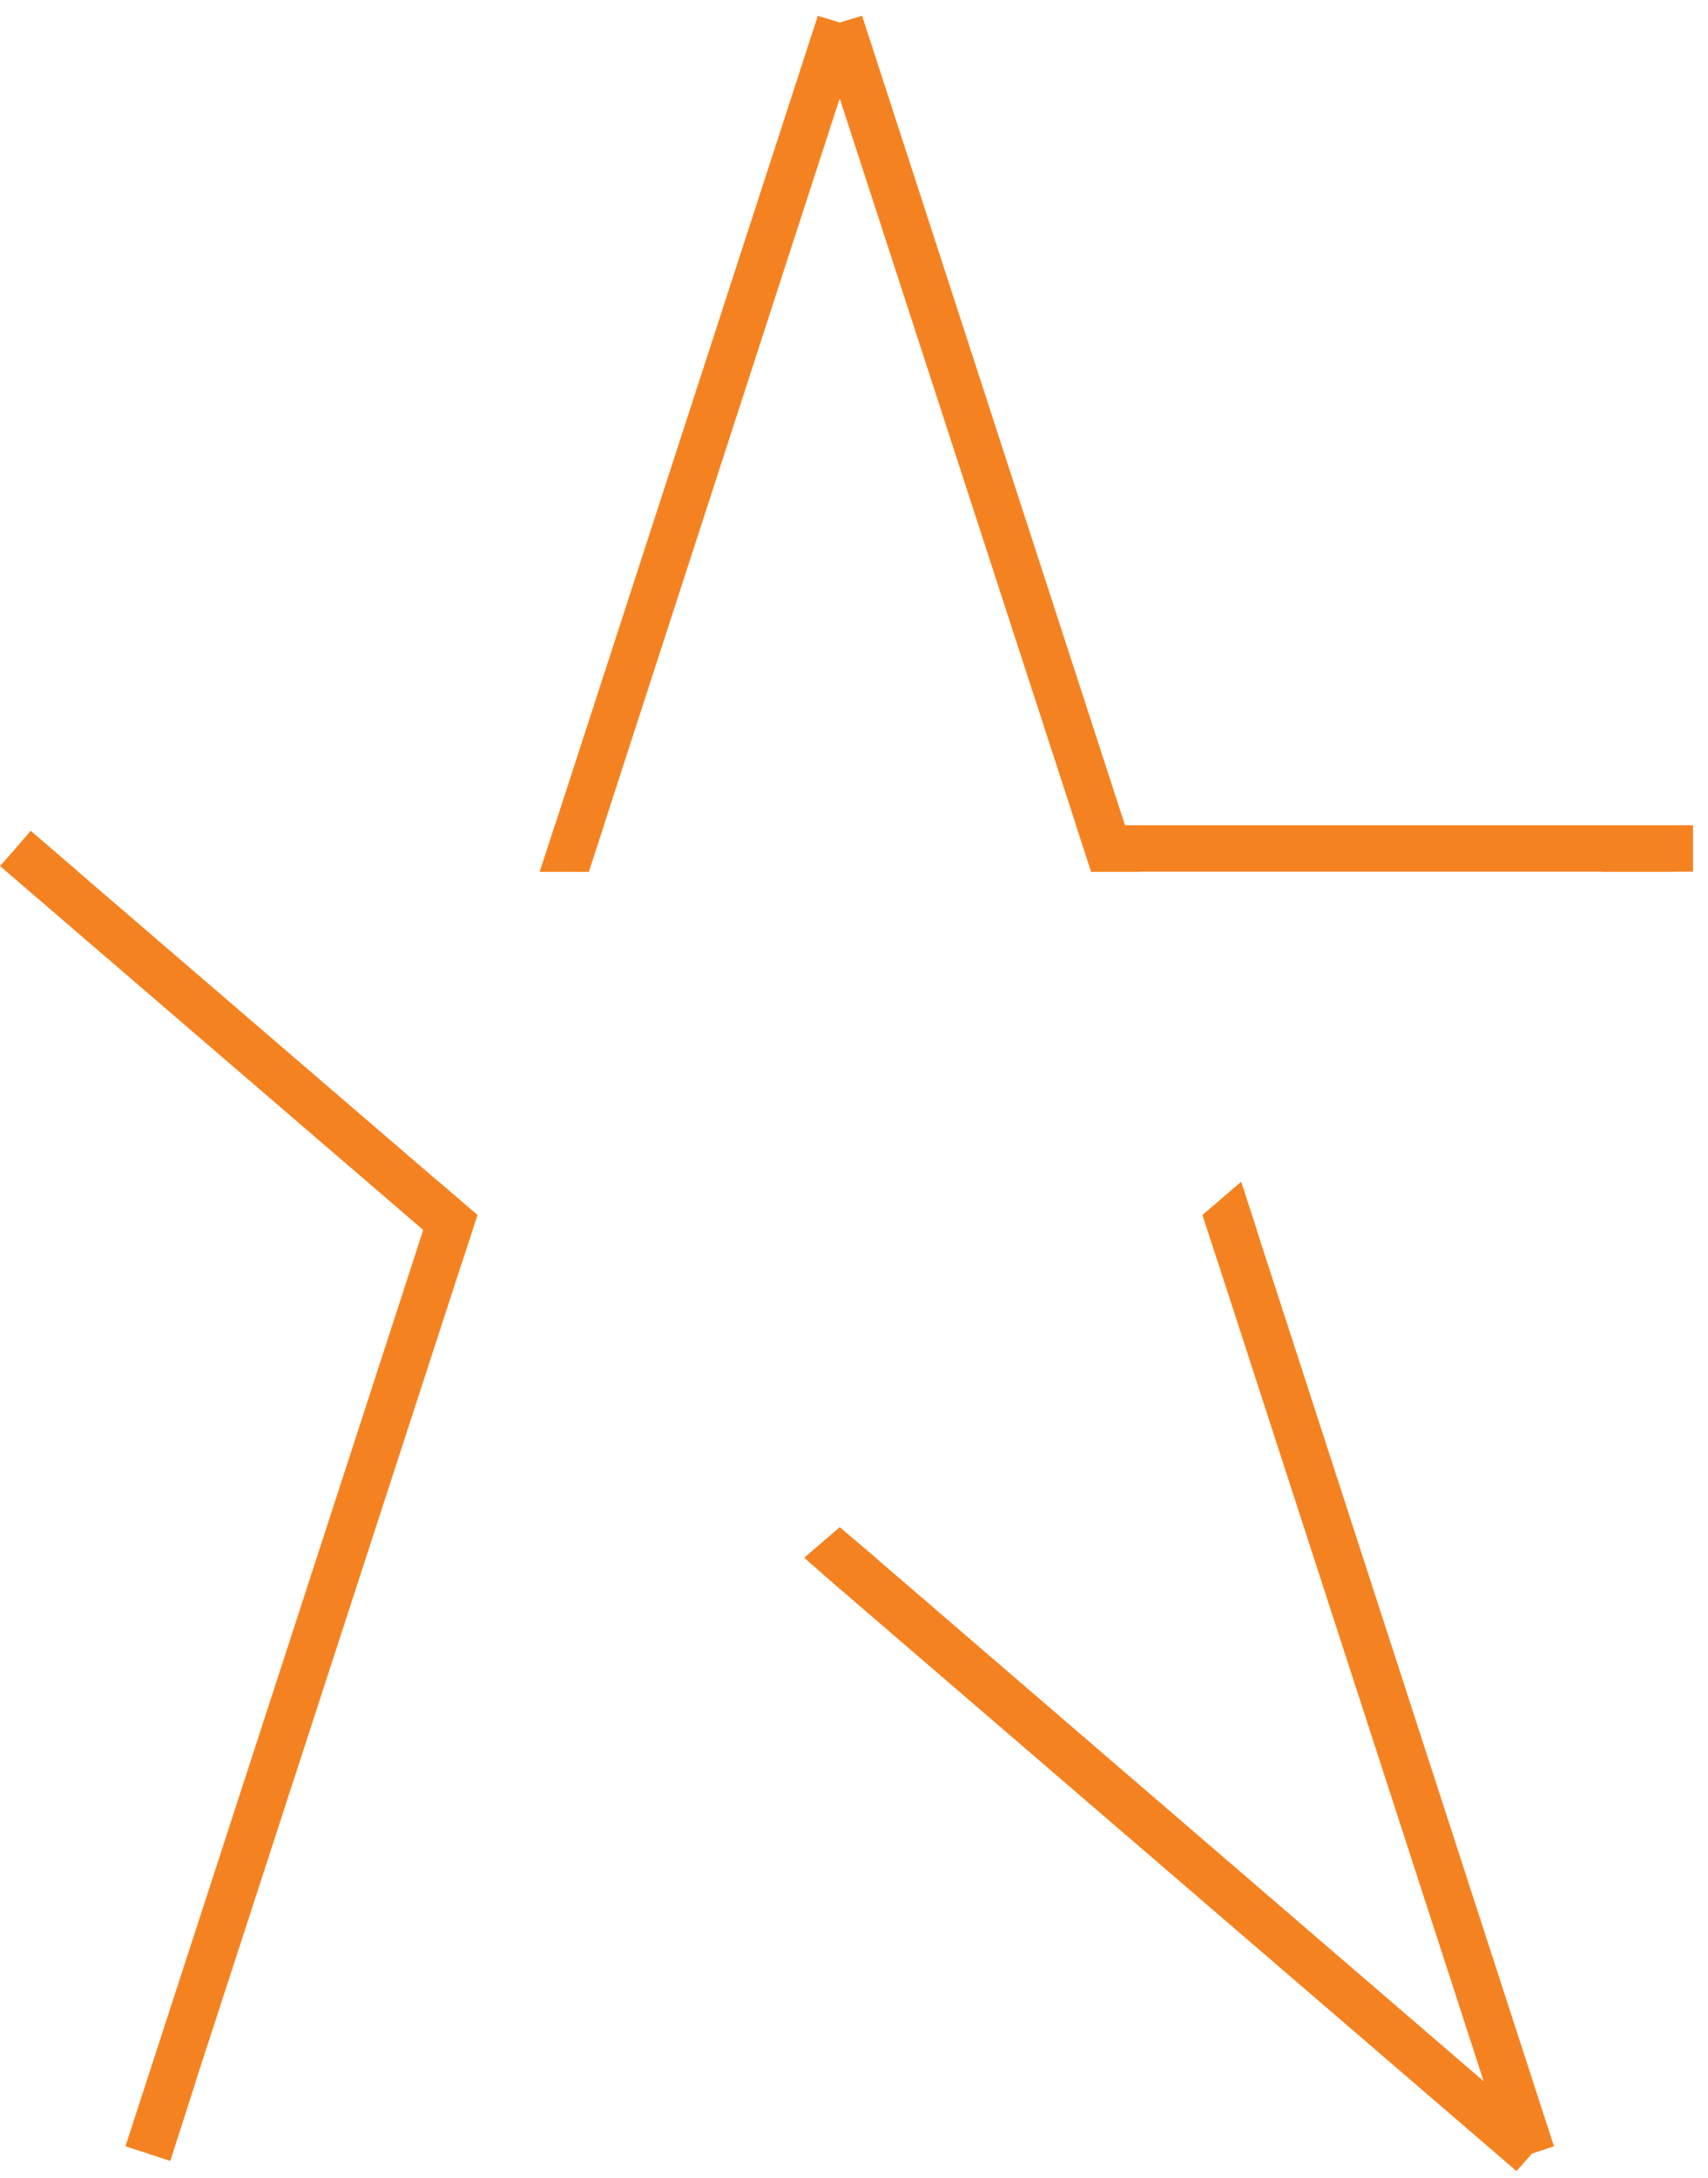 <?xml version="1.0" encoding="UTF-8"?> <svg xmlns="http://www.w3.org/2000/svg" width="91" height="116" viewBox="0 0 91 116" fill="none"> <path d="M1.636 44.258L4.16 46.43H0.832V45.193L1.636 44.258Z" fill="#F58221"></path> <path d="M32.173 43.955L31.369 46.43H28.762L29.566 43.955H32.173Z" fill="#F58221"></path> <path d="M90.2 43.955V46.43H58.136L57.332 43.955H90.2Z" fill="#F58221"></path> <path d="M25.435 64.715L24.603 67.272L22.55 65.512L0 46.127L0.832 45.193L1.636 44.258L4.161 46.43L23.382 62.955L25.435 64.715Z" fill="#F58221"></path> <path d="M82.432 113.767L81.628 114.702L80.796 115.637L44.738 84.622L42.852 82.972L44.738 81.35L46.651 82.972L79.048 110.853L82.432 113.767Z" fill="#F58221"></path> <path d="M7.074 113.768L10.43 110.854L9.071 115.088L7.879 114.703L7.074 113.768Z" fill="#F58221"></path> <path d="M46.655 82.972L44.742 84.622L42.855 82.972L44.742 81.35L46.655 82.972Z" fill="#F58221"></path> <path d="M66.127 62.955L66.959 65.512L64.906 67.272L64.074 64.715L66.127 62.955Z" fill="#F58221"></path> <path d="M89.508 46.127L89.148 46.43H85.348L87.872 44.258L89.508 46.127Z" fill="#F58221"></path> <path d="M25.434 64.715L24.602 67.272L10.428 110.853L9.069 115.088L7.876 114.703L6.684 114.318L22.549 65.512L23.381 62.955L25.434 64.715Z" fill="#F58221"></path> <path d="M45.931 1.584L44.738 5.241L32.173 43.956L31.369 46.43H28.762L29.566 43.956L43.573 0.842L44.738 1.199L45.931 1.584Z" fill="#F58221"></path> <path d="M60.743 46.43H58.136L57.332 43.956L44.739 5.241L43.574 1.584L44.739 1.199L45.932 0.842L59.939 43.956L60.743 46.43Z" fill="#F58221"></path> <path d="M82.793 114.318L81.628 114.703L80.435 115.088L79.048 110.853L64.902 67.272L64.07 64.715L66.123 62.955L66.955 65.512L82.793 114.318Z" fill="#F58221"></path> </svg> 